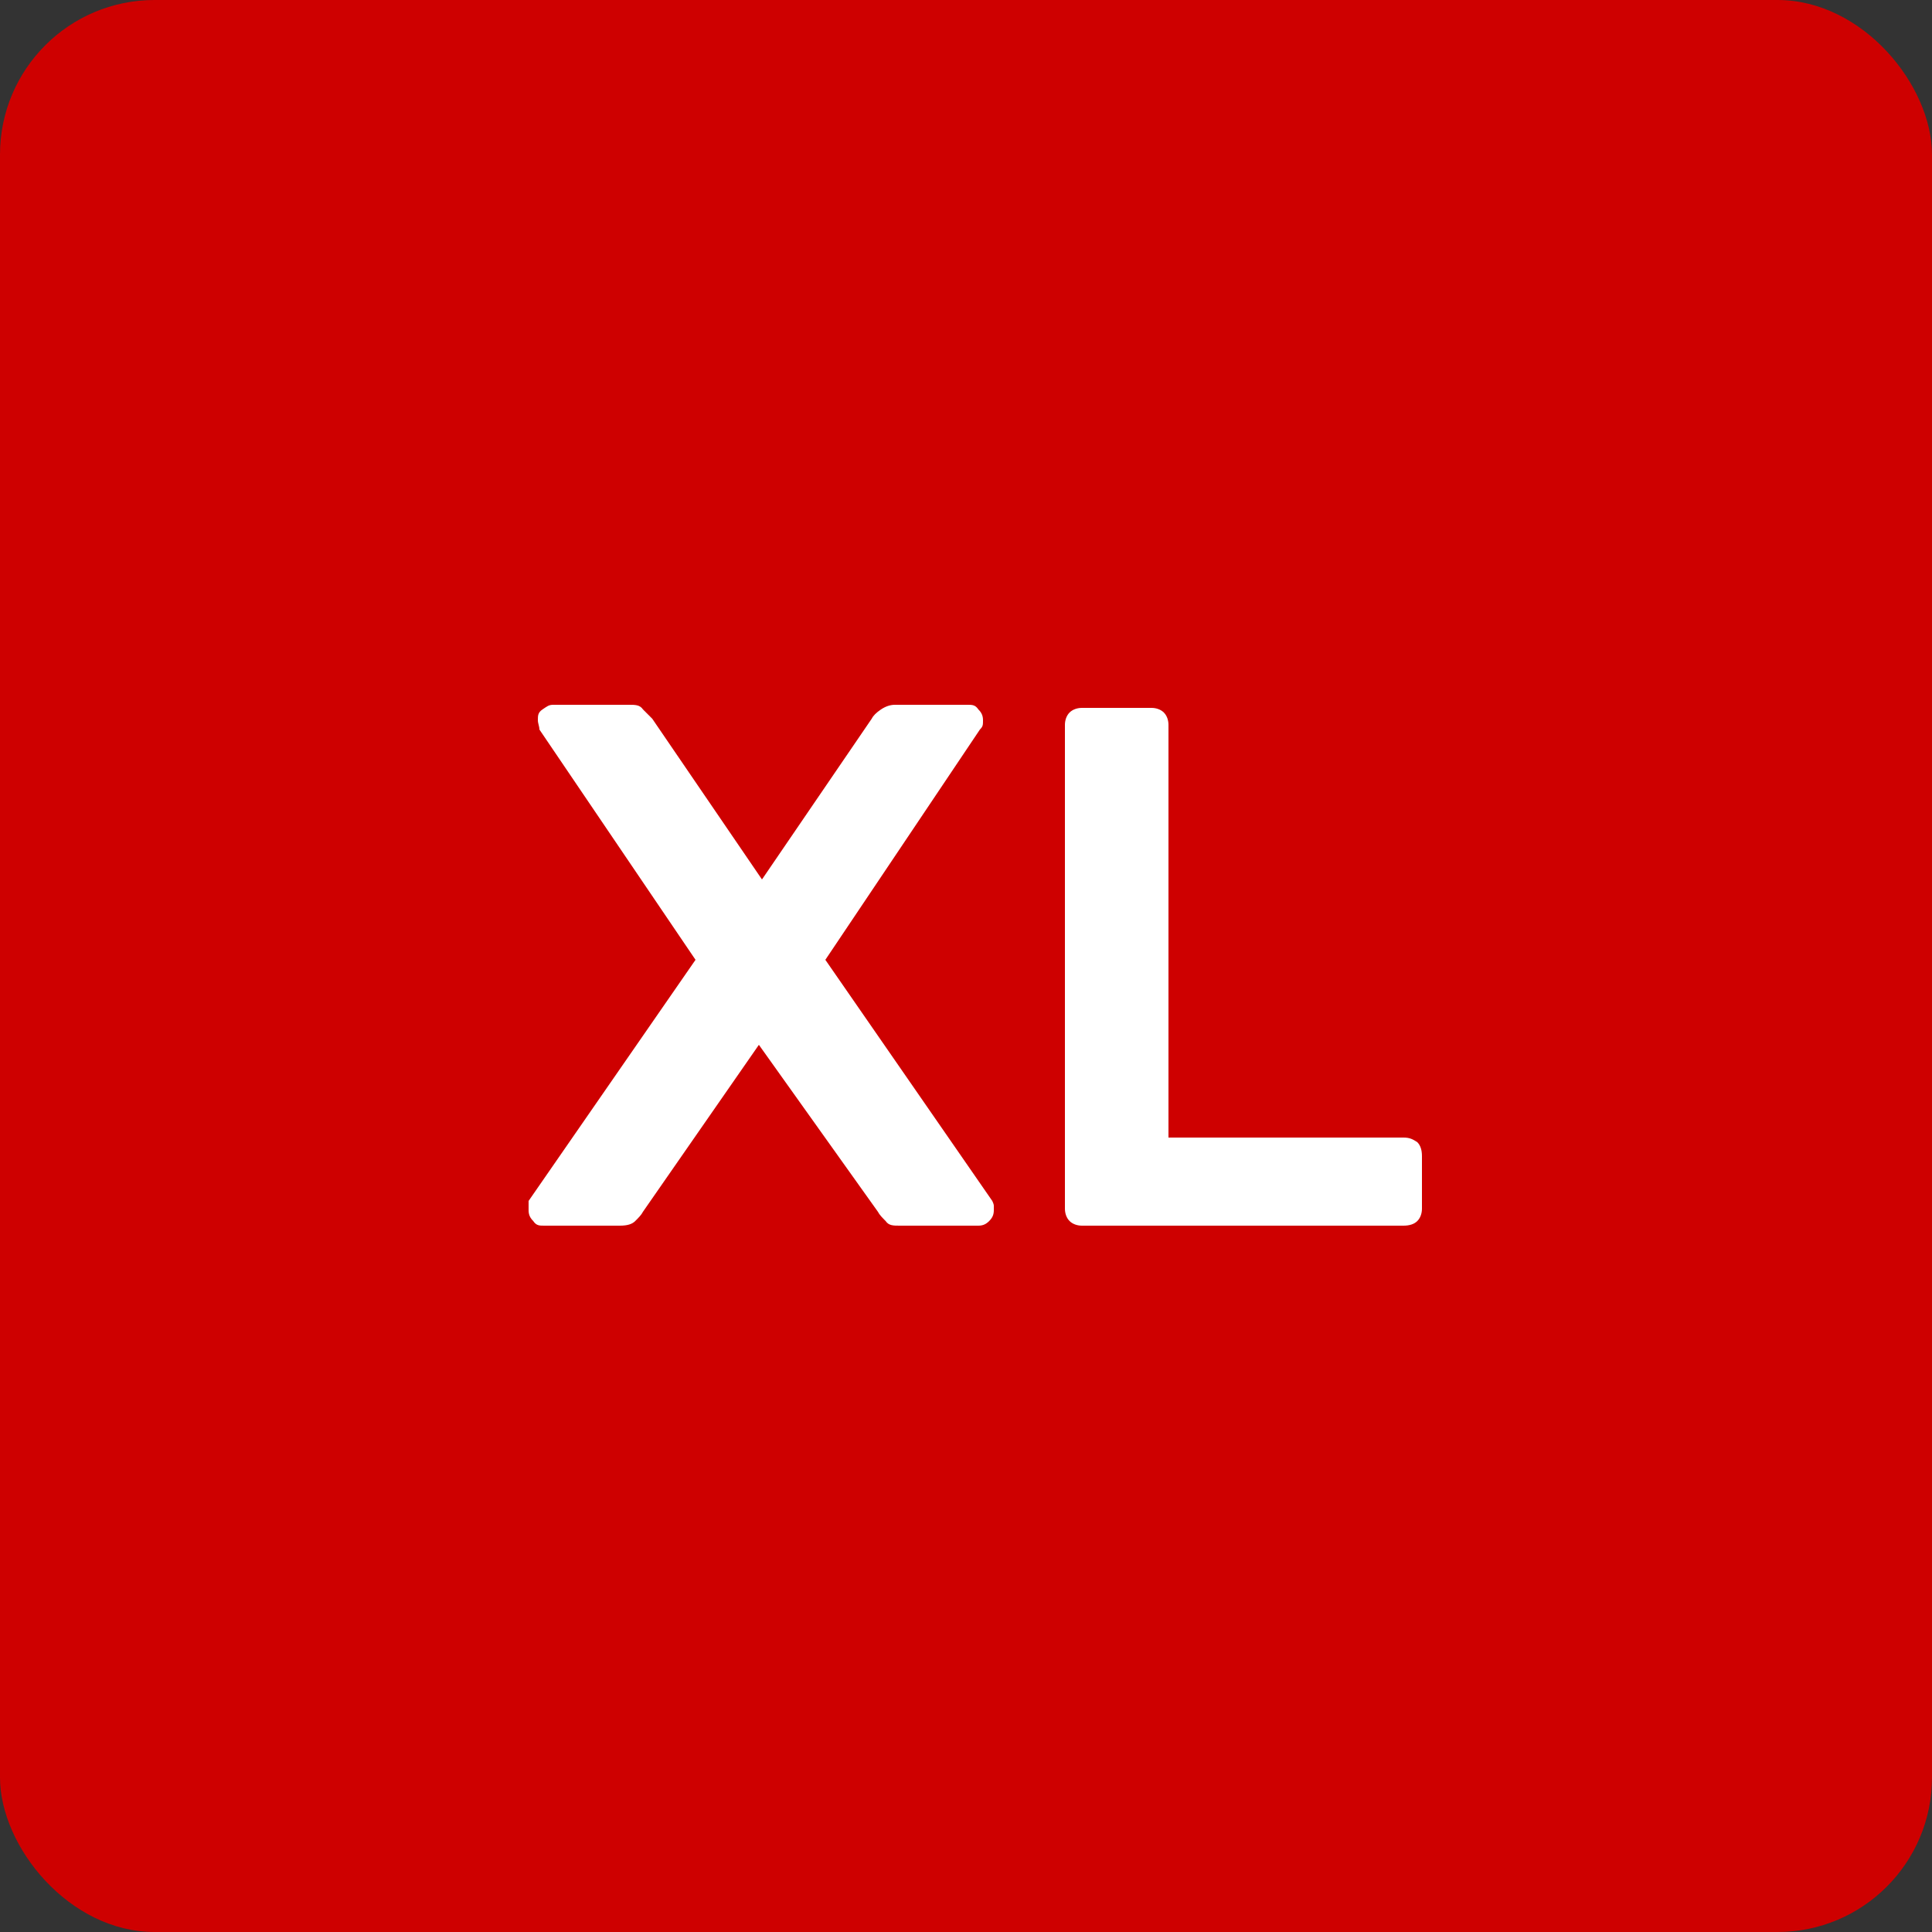 <?xml version="1.0" encoding="UTF-8"?> <svg xmlns="http://www.w3.org/2000/svg" id="Layer_1" version="1.1" viewBox="0 0 125 125"><rect x="0" y="0" width="125" height="125" fill="#333333" stroke="none"/><defs><style> .st0 { fill: #ce0000; } .st1 { fill: #fff; } </style></defs><rect class="st0" width="125" height="125" rx="10" ry="10"></rect><g><path class="st1" d="M35.2,79.3c-.3,0-.5,0-.7-.3-.2-.2-.3-.4-.3-.7s0-.2,0-.3c0,0,0-.2,0-.3l10.8-15.6-10.1-14.9c0-.2-.1-.4-.1-.6,0-.3,0-.5.3-.7s.4-.3.7-.3h4.9c.4,0,.7,0,.9.3.2.2.4.4.6.6l7.1,10.4,7.1-10.4c.1-.2.3-.4.6-.6s.6-.3.9-.3h4.7c.3,0,.5,0,.7.3.2.2.3.4.3.7s0,.4-.2.6l-10,14.9,10.8,15.6c0,0,.1.2.1.3,0,0,0,.2,0,.3,0,.3-.1.5-.3.7-.2.2-.4.3-.7.3h-5.1c-.4,0-.7,0-.9-.3-.2-.2-.4-.4-.5-.6l-7.7-10.8-7.5,10.8c-.1.2-.3.4-.5.6-.2.2-.5.3-1,.3h-4.8Z"></path><path class="st1" d="M70,79.3c-.3,0-.6-.1-.8-.3-.2-.2-.3-.5-.3-.8v-31.3c0-.3.1-.6.3-.8.2-.2.5-.3.8-.3h4.5c.3,0,.6.1.8.3.2.2.3.5.3.8v26.7h15.2c.4,0,.6.1.9.3.2.2.3.5.3.9v3.4c0,.3-.1.6-.3.8-.2.2-.5.3-.9.3h-20.8Z"></path></g></svg> 